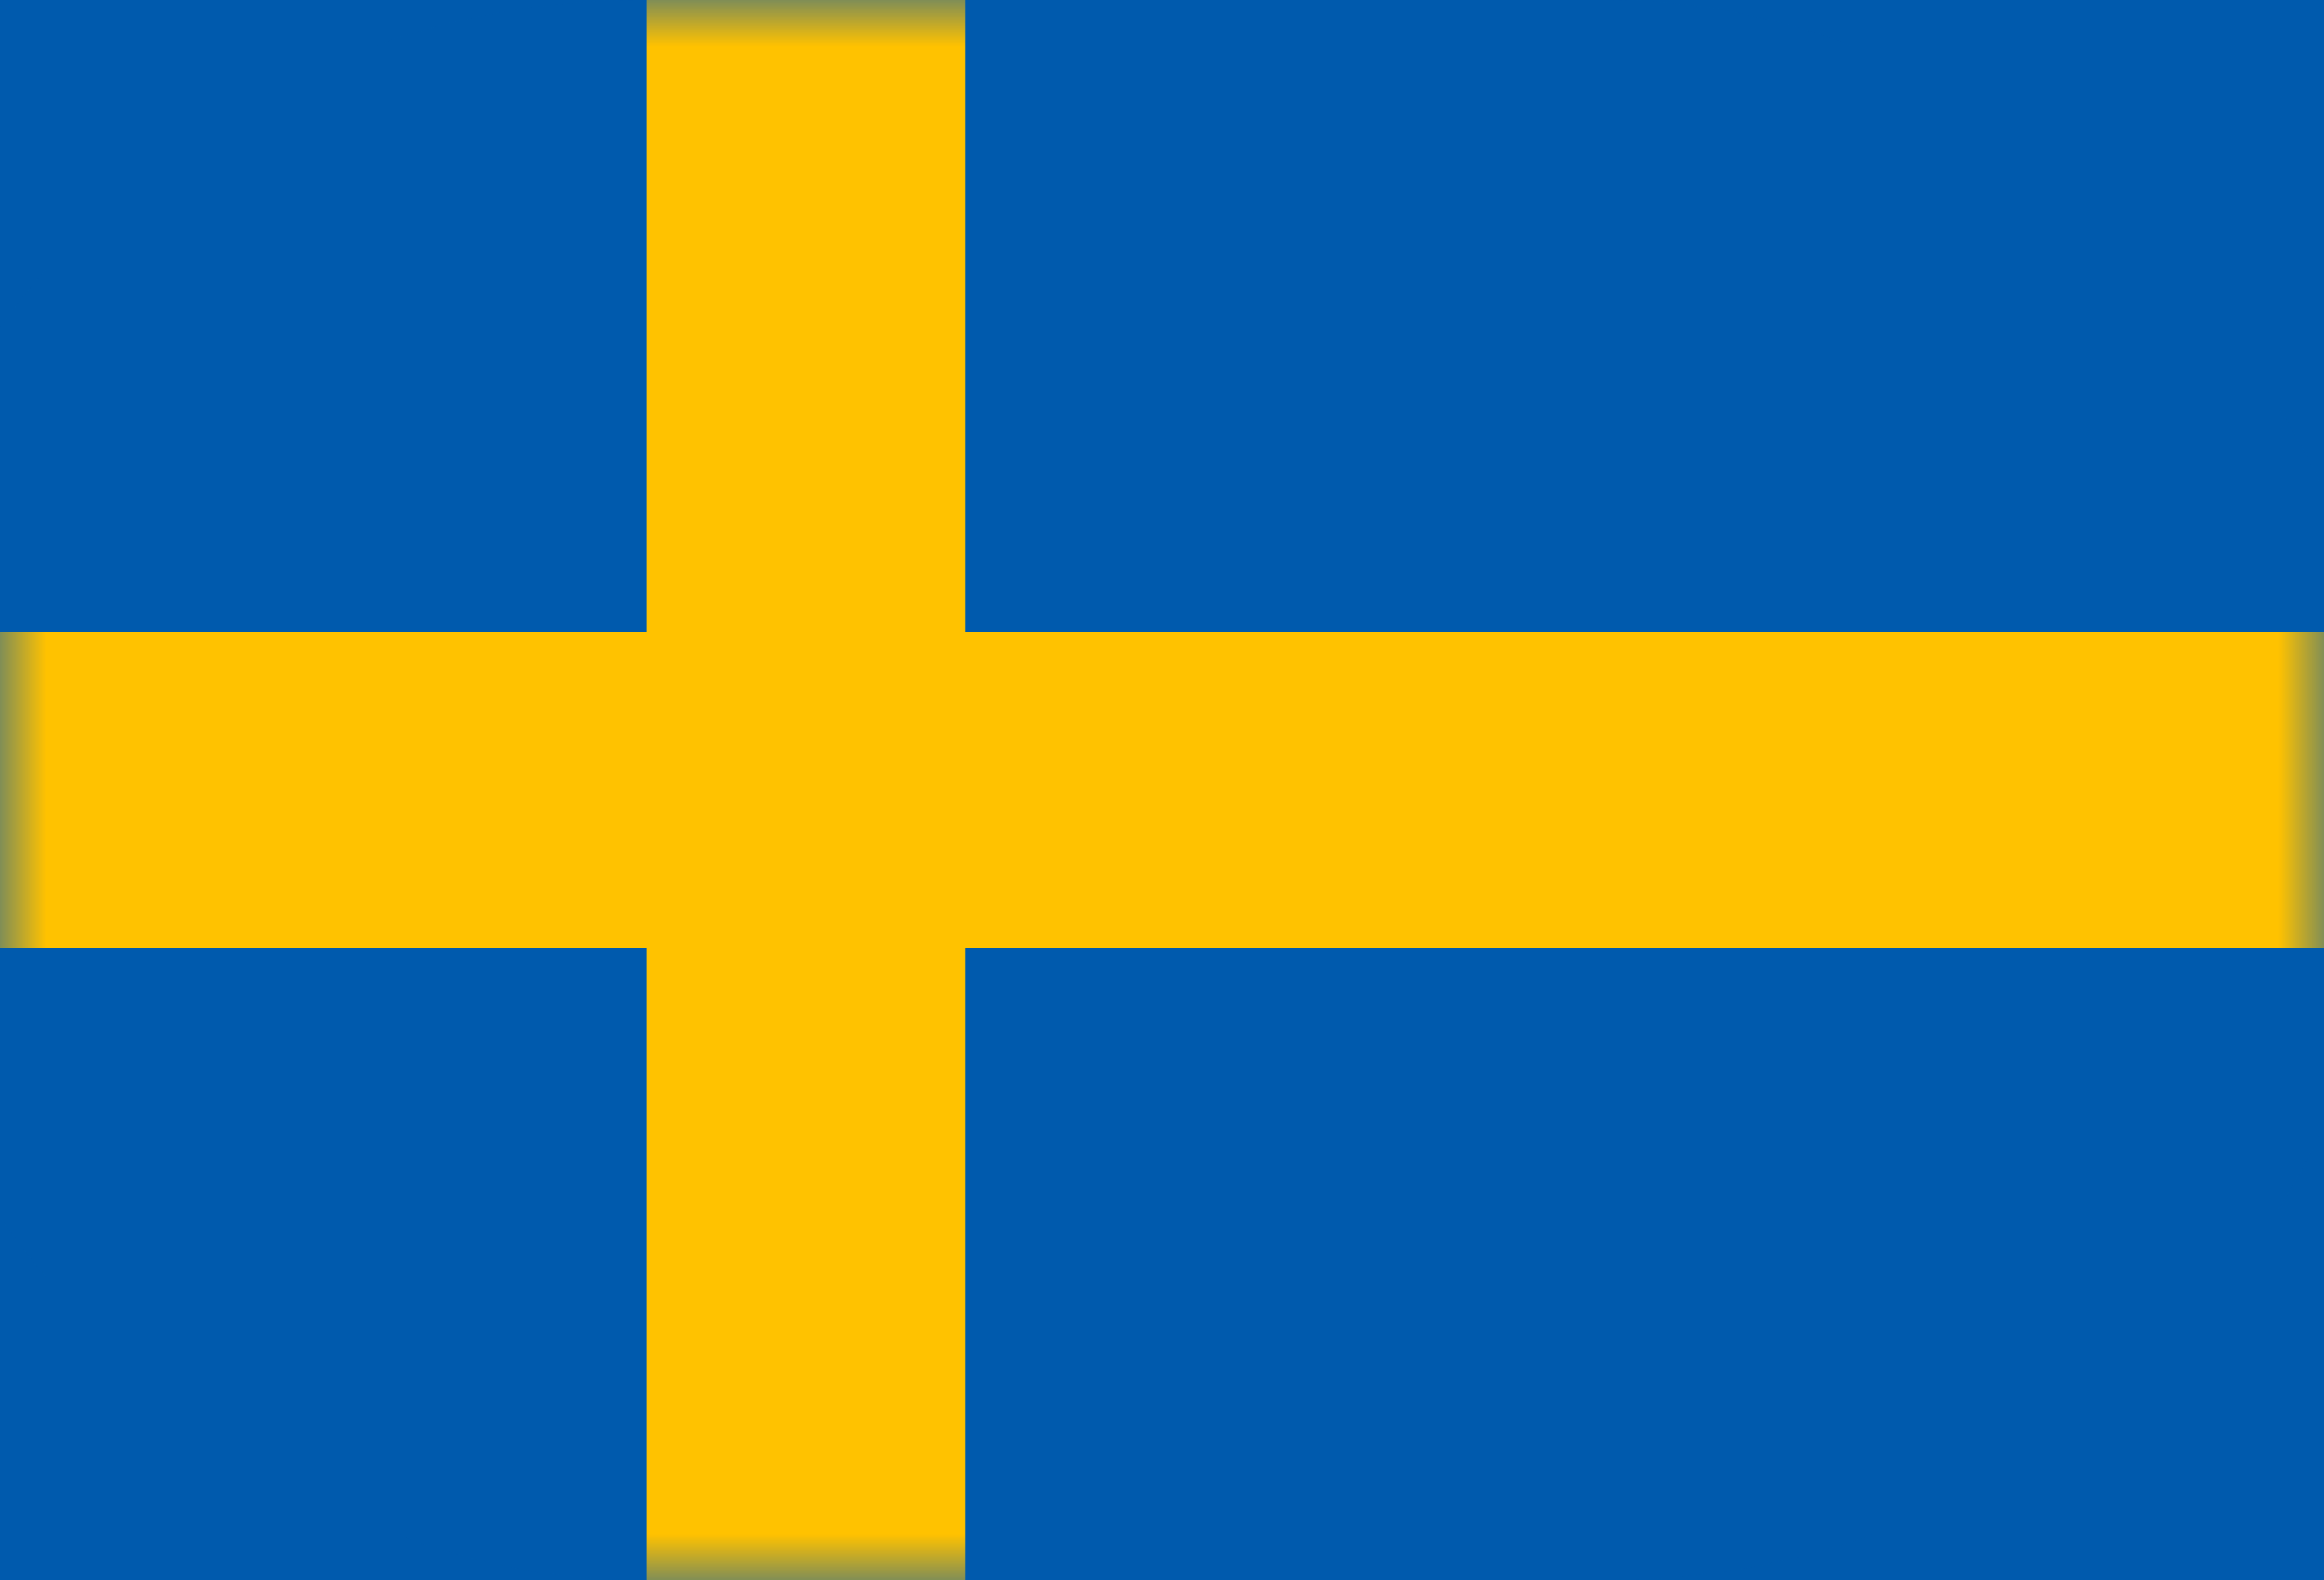 <svg xmlns="http://www.w3.org/2000/svg" xmlns:xlink="http://www.w3.org/1999/xlink" width="25" height="17" viewBox="0 0 25 17">
  <defs>
    <rect id="sweden-a" width="25" height="17"/>
  </defs>
  <g fill="none" fill-rule="evenodd">
    <mask id="sweden-b" fill="#fff">
      <use xlink:href="#sweden-a"/>
    </mask>
    <use fill="#005AAD" xlink:href="#sweden-a"/>
    <g mask="url(#sweden-b)">
      <g transform="translate(-1.613)">
        <rect width="27.419" height="17" fill="#005AAD" rx="8.5"/>
        <polygon fill="#FFC200" points="8.569 0 8.569 6.8 0 6.8 0 10.2 8.569 10.2 8.569 17 11.996 17 11.996 10.2 27.419 10.2 27.419 6.8 11.996 6.8 11.996 0"/>
      </g>
    </g>
  </g>
</svg>
